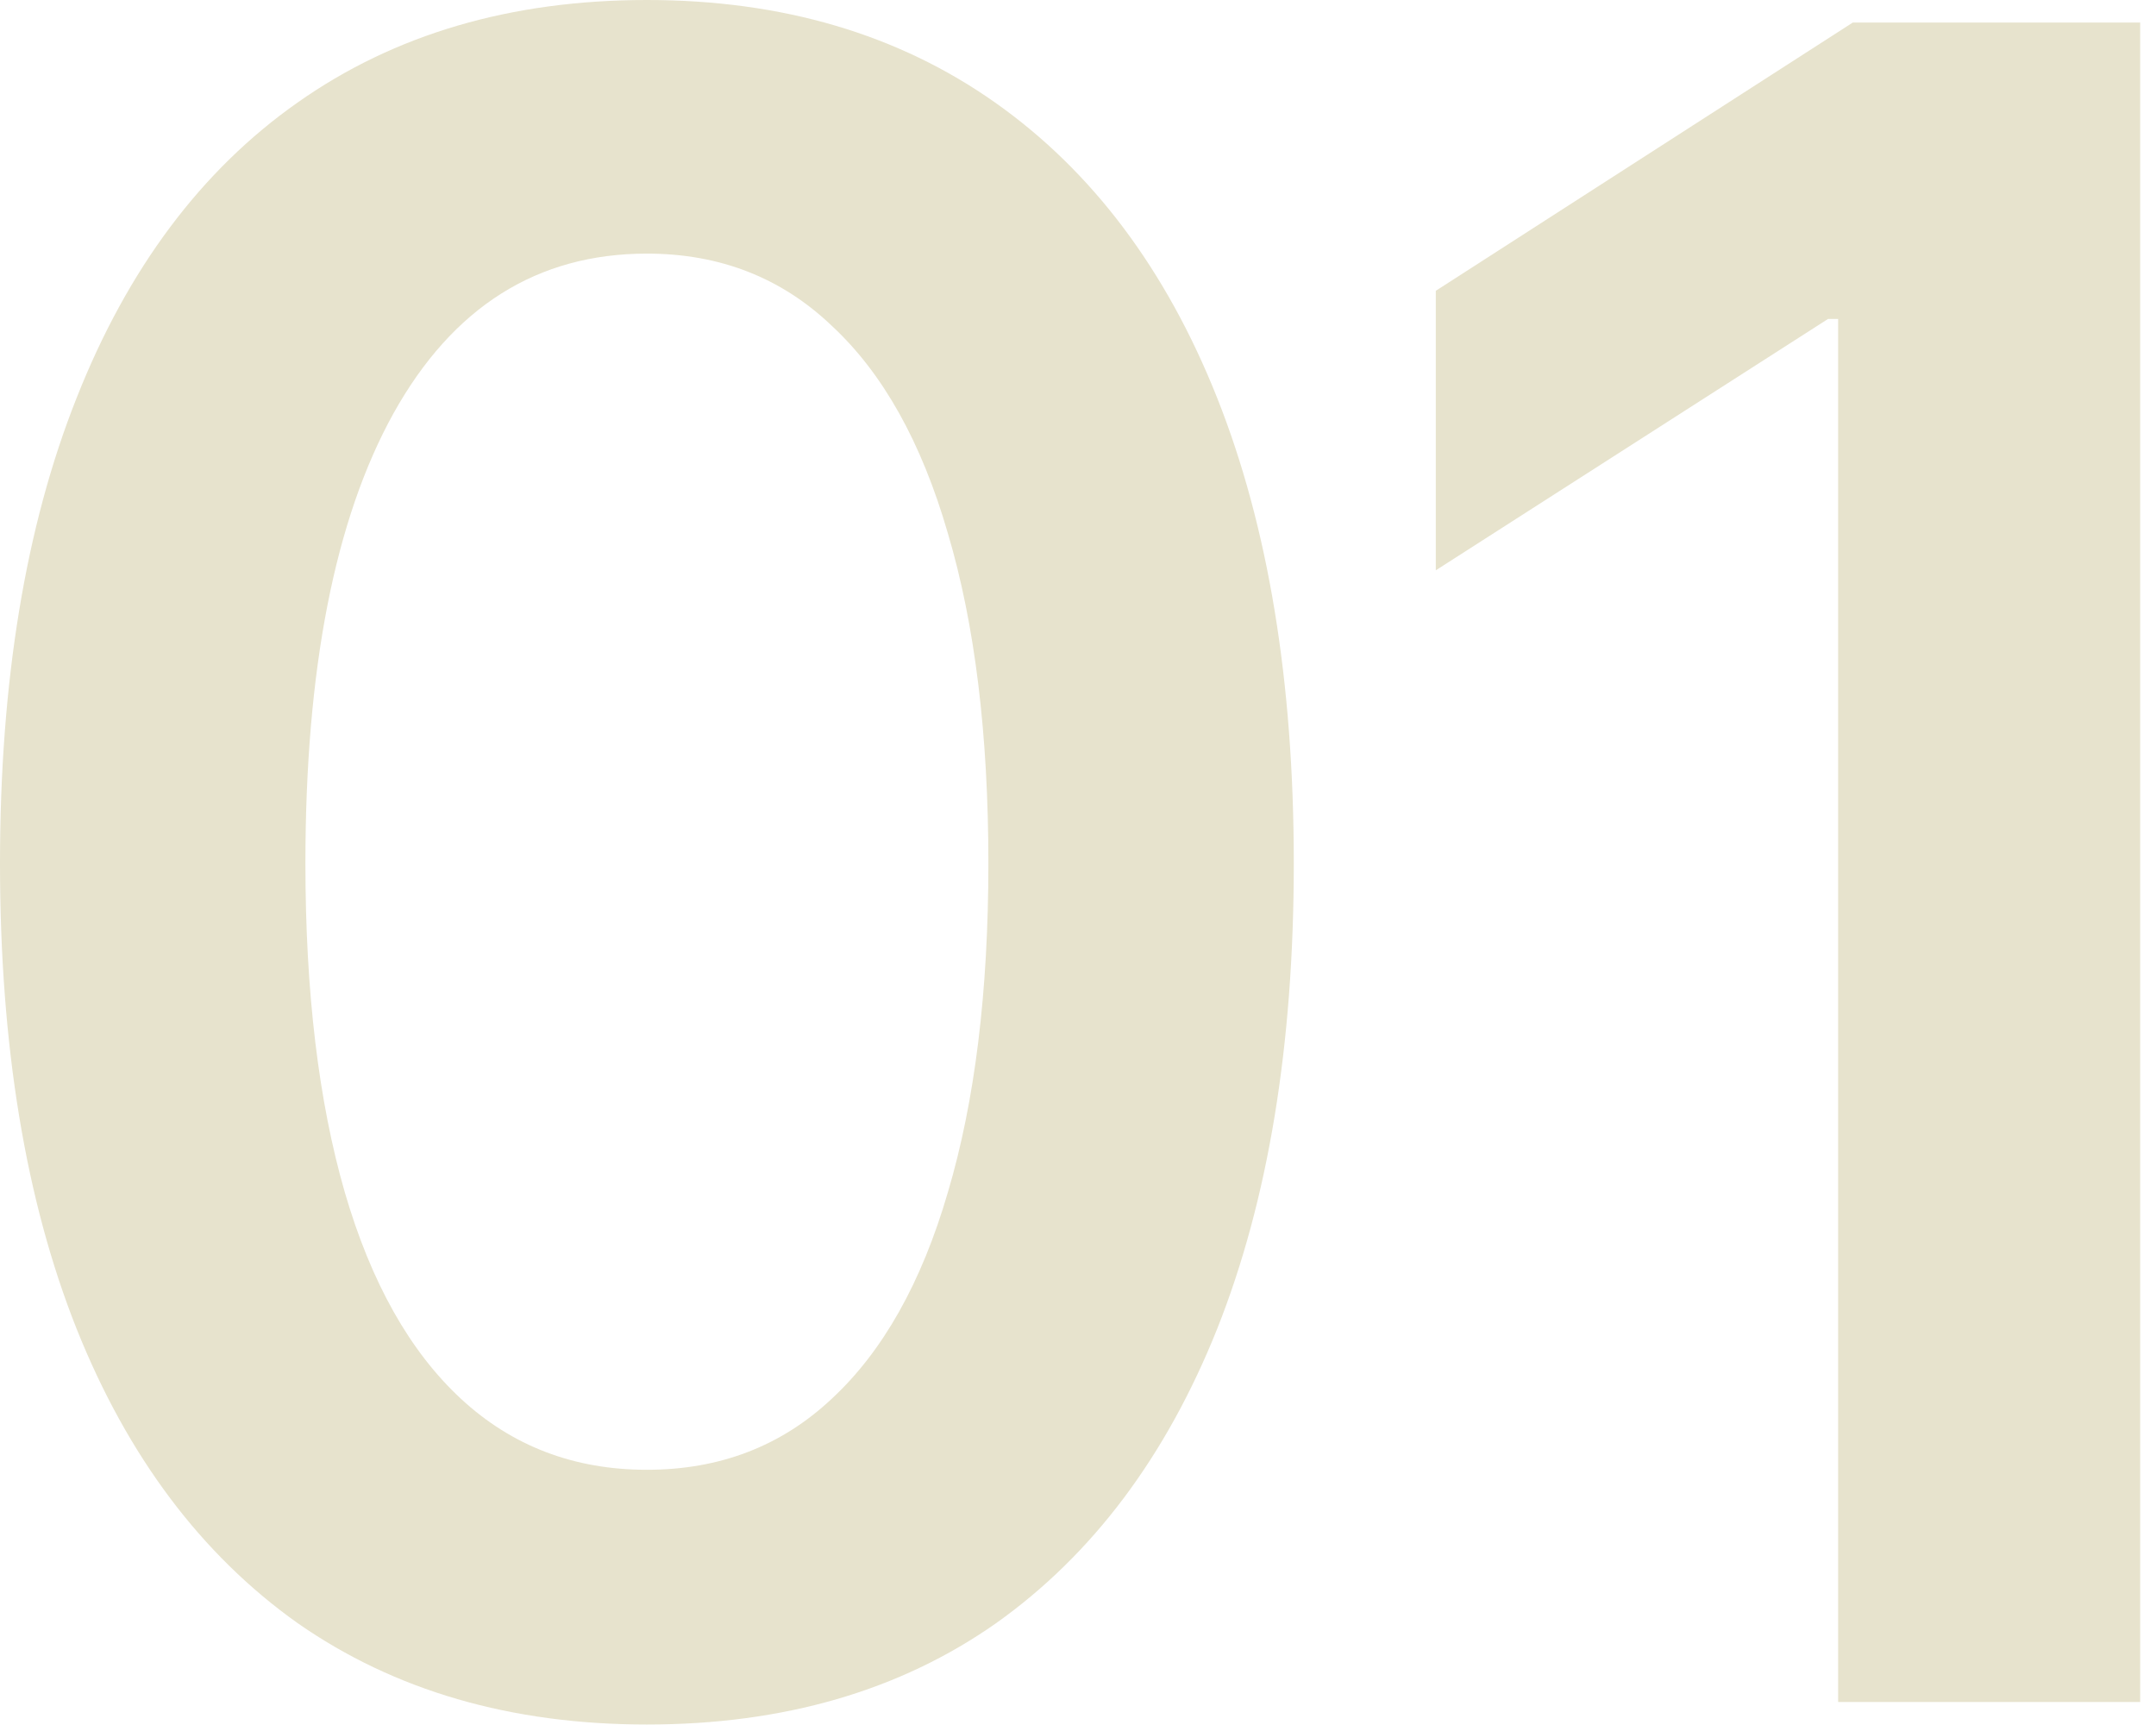 <svg xmlns="http://www.w3.org/2000/svg" width="125" height="100" viewBox="0 0 125 100" fill="none"><path d="M124.082 1.307V98.665H106.571V18.491H105.983L83.244 33.062V16.858L107.42 1.307H124.082Z" fill="#E7E3CD"></path><path d="M37.506 99.972C29.621 99.972 22.869 98.011 17.25 94.091C11.674 90.127 7.405 84.442 4.443 77.037C1.481 69.588 0 60.593 0 50.051C0 39.51 1.481 30.514 4.443 23.065C7.405 15.573 11.674 9.866 17.25 5.946C22.869 1.982 29.621 0 37.506 0C45.347 0 52.077 1.982 57.696 5.946C63.315 9.91 67.606 15.617 70.568 23.065C73.53 30.514 75.011 39.51 75.011 50.051C75.011 60.593 73.53 69.588 70.568 77.037C67.606 84.442 63.337 90.127 57.761 94.091C52.186 98.011 45.434 99.972 37.506 99.972ZM37.506 85.205C41.731 85.205 45.303 83.832 48.222 81.088C51.184 78.344 53.427 74.358 54.952 69.131C56.52 63.86 57.304 57.5 57.304 50.051C57.304 42.559 56.52 36.177 54.952 30.906C53.427 25.635 51.184 21.628 48.222 18.884C45.303 16.096 41.731 14.702 37.506 14.702C31.146 14.702 26.245 17.794 22.804 23.98C19.406 30.122 17.707 38.812 17.707 50.051C17.707 57.5 18.47 63.86 19.994 69.131C21.519 74.358 23.762 78.344 26.724 81.088C29.687 83.832 33.28 85.205 37.506 85.205Z" fill="#E7E3CD"></path></svg>